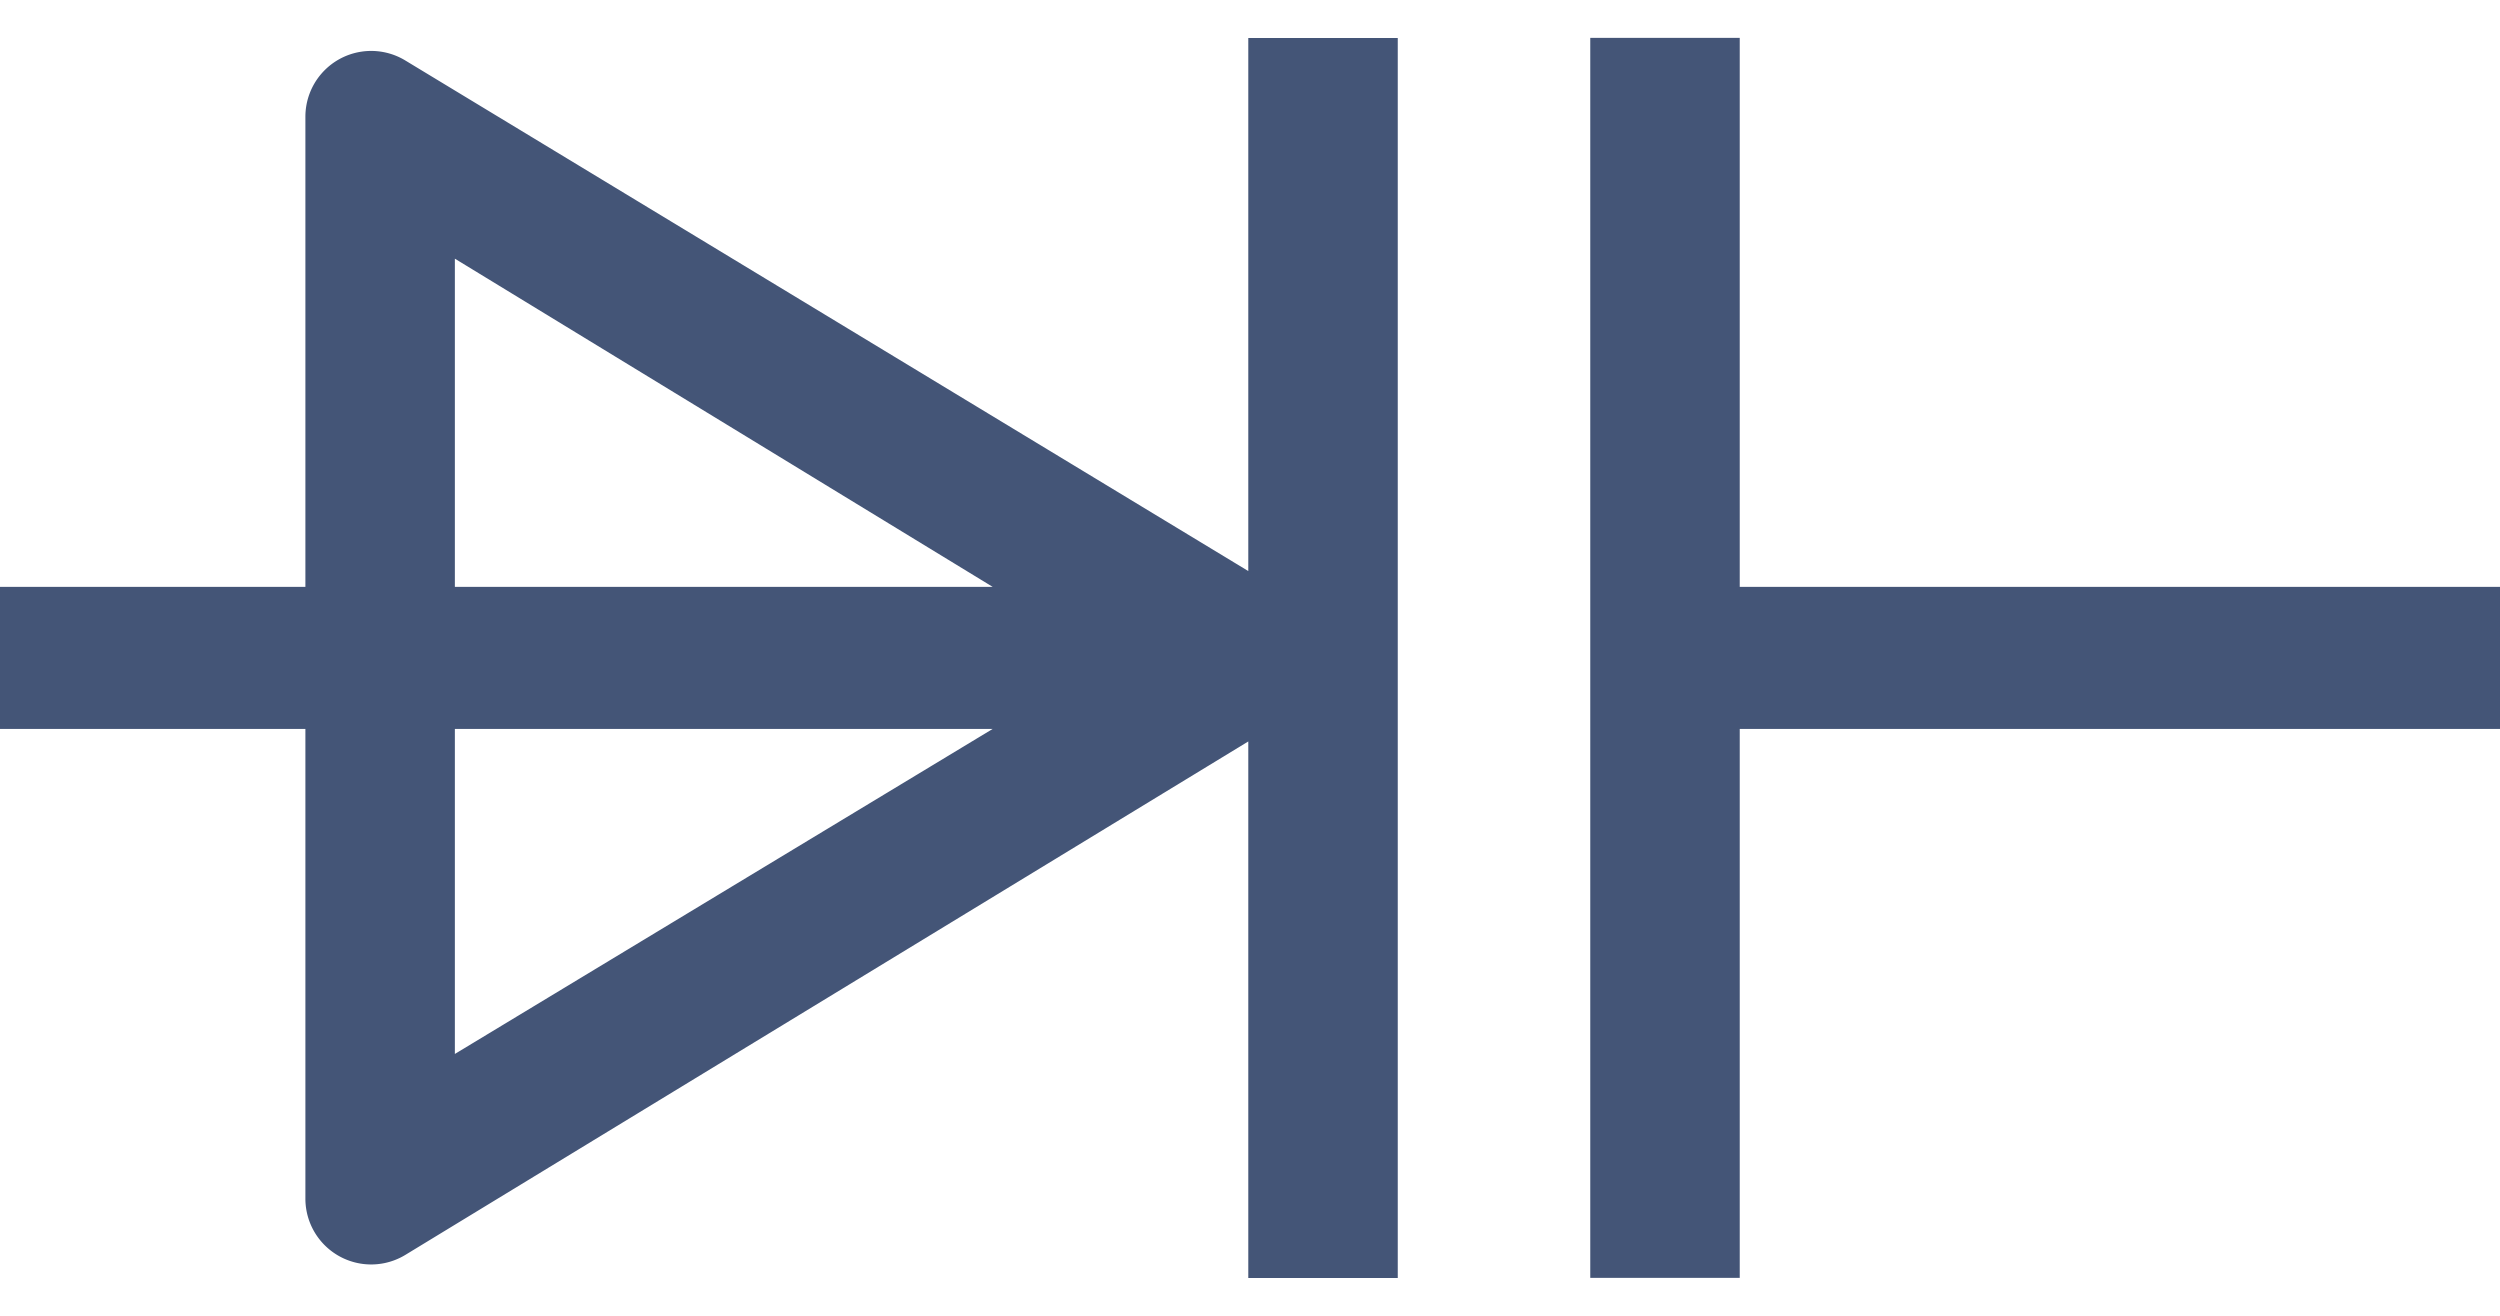 <svg width="19" height="10" viewBox="0 0 19 10" fill="none" xmlns="http://www.w3.org/2000/svg"><path fill-rule="evenodd" clip-rule="evenodd" d="M7.544 5.54H3.457v2.47l4.087-2.47ZM19 5.54h-5.778v4.172h-1.136V.288h1.136V4.46H19v1.08Zm-16.679 0H0V4.46h2.321V.887a.5.5 0 0 1 .76-.427l6.406 3.88V.289h1.136v9.424H9.487V5.635L3.081 9.537a.5.5 0 0 1-.76-.427V5.54Zm1.136-1.08h4.087L3.457 1.966V4.46Z" fill="#457"/></svg>